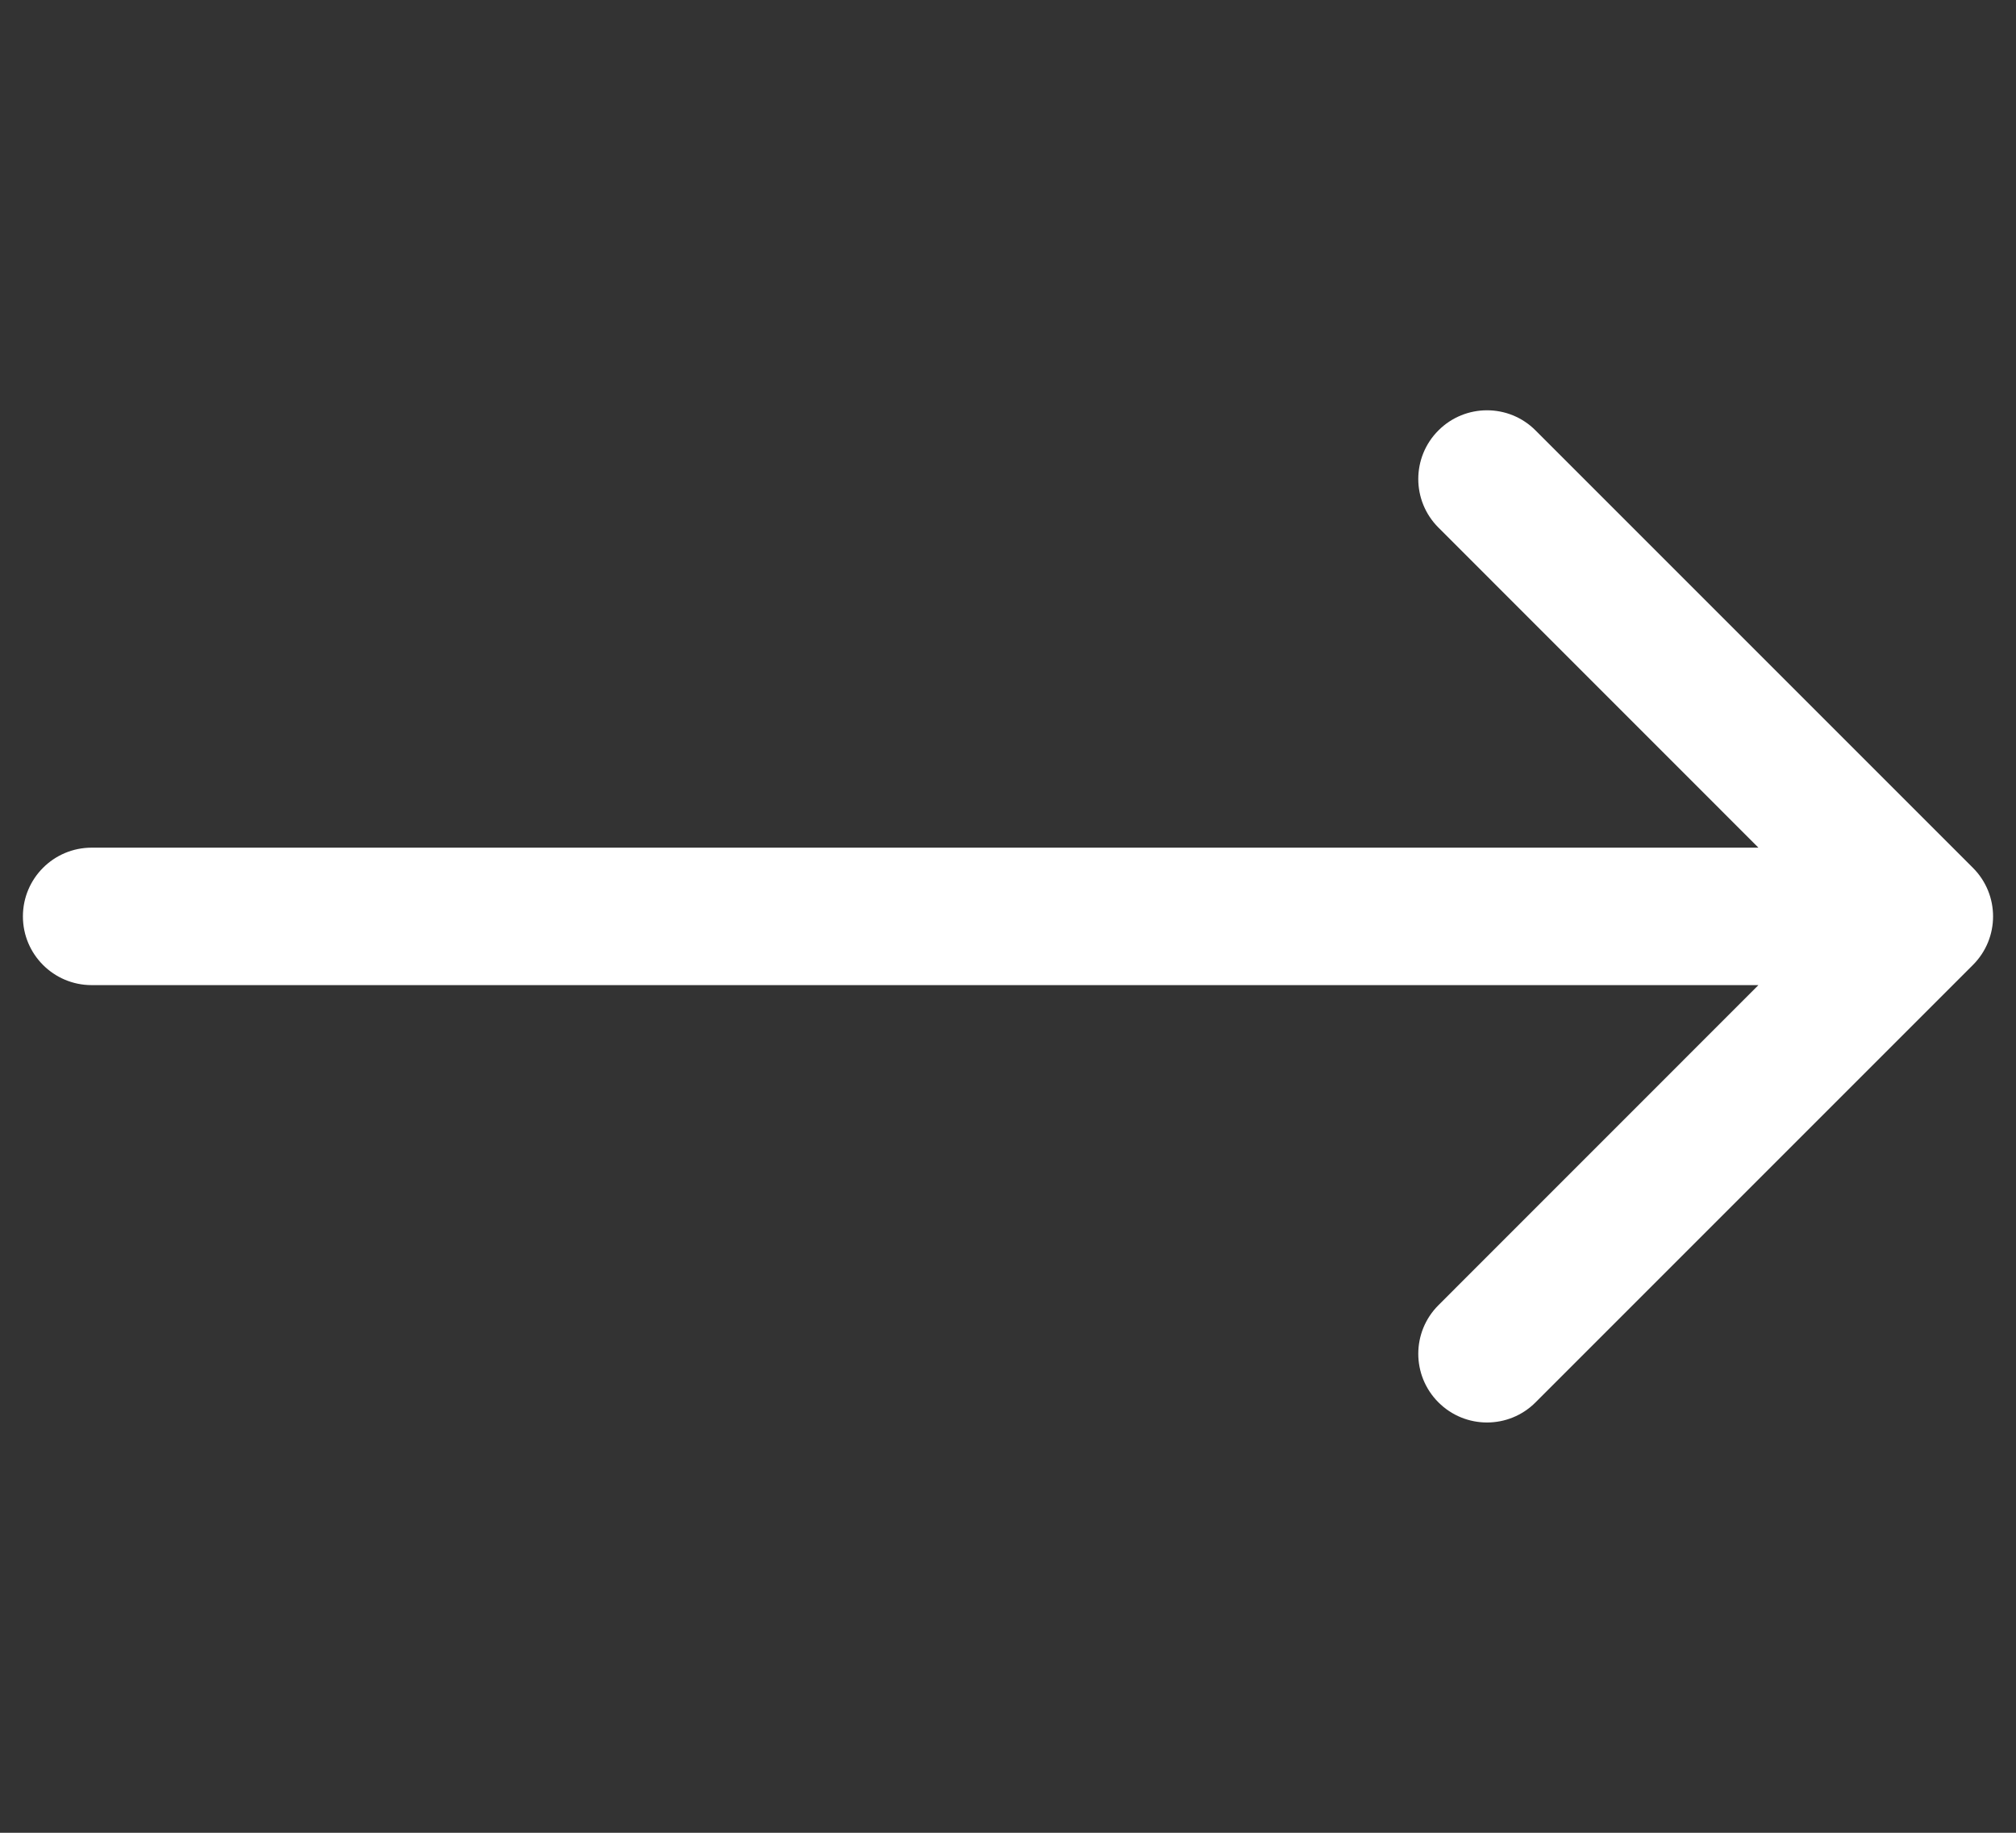 <svg width="22" height="20" viewBox="0 0 22 20" fill="#ffffff" xmlns="http://www.w3.org/2000/svg">
<rect x="0" y="0" width="22" height="20" fill="#333333" stroke="none"/>
<path d="M1 9.25C0.586 9.25 0.25 9.586 0.25 10C0.25 10.414 0.586 10.75 1 10.75L1 9.25ZM21.53 10.53C21.823 10.237 21.823 9.763 21.53 9.47L16.757 4.697C16.465 4.404 15.99 4.404 15.697 4.697C15.404 4.99 15.404 5.464 15.697 5.757L19.939 10L15.697 14.243C15.404 14.536 15.404 15.01 15.697 15.303C15.99 15.596 16.465 15.596 16.757 15.303L21.53 10.53ZM1 10.75L21 10.75V9.25L1 9.25L1 10.75Z"/>
</svg>
